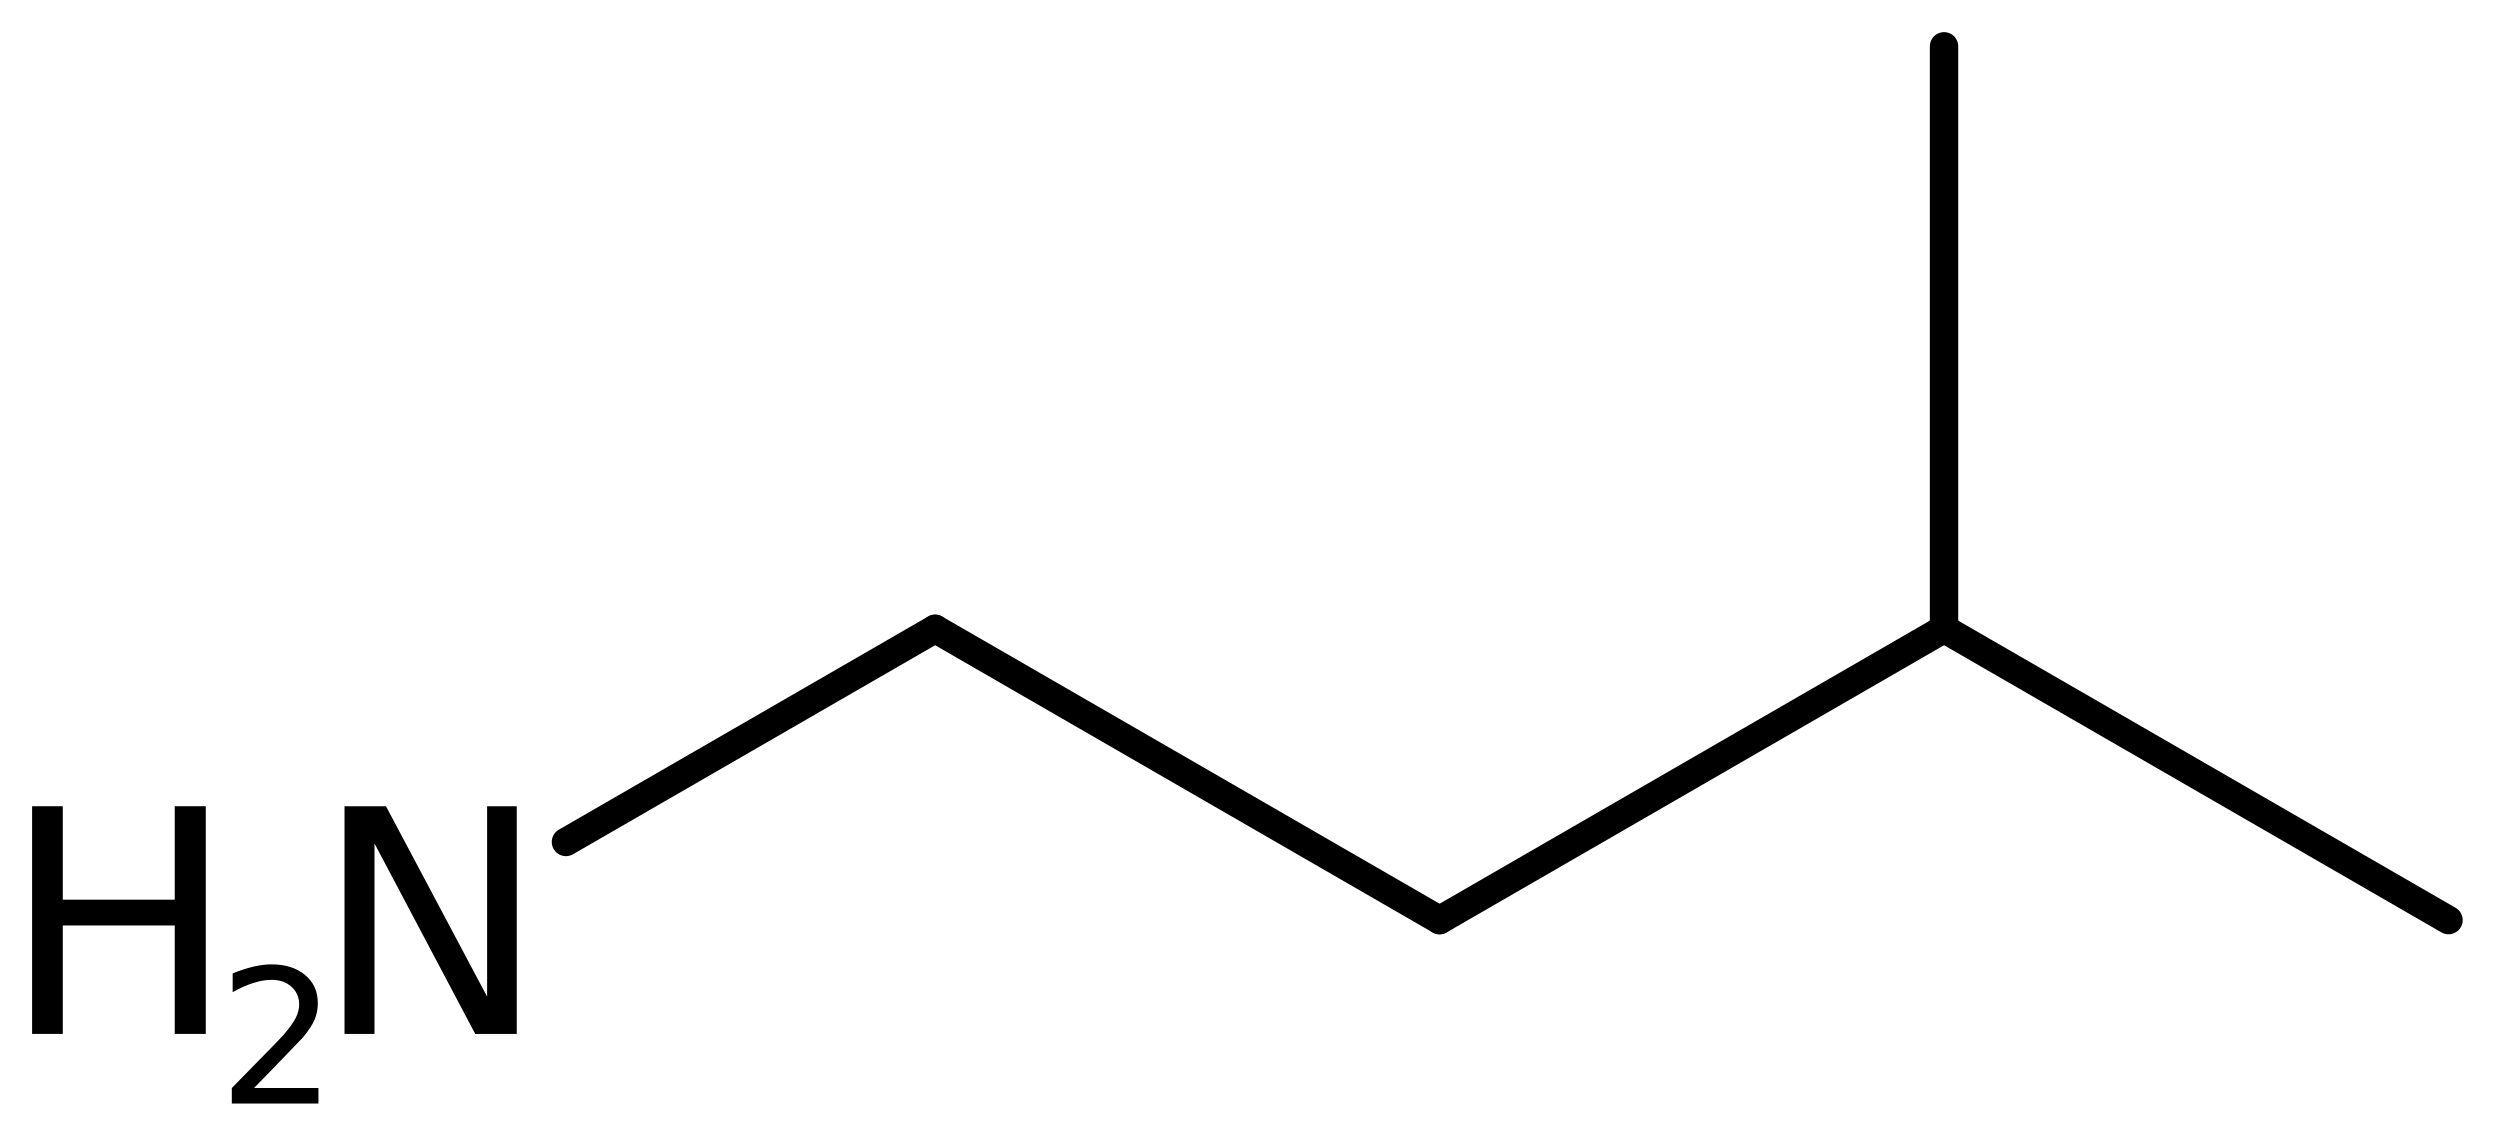 <?xml version='1.0' encoding='UTF-8'?>
<!DOCTYPE svg PUBLIC "-//W3C//DTD SVG 1.1//EN" "http://www.w3.org/Graphics/SVG/1.1/DTD/svg11.dtd">
<svg version='1.2' xmlns='http://www.w3.org/2000/svg' xmlns:xlink='http://www.w3.org/1999/xlink' width='43.604mm' height='19.807mm' viewBox='0 0 43.604 19.807'>
  <desc>Generated by the Chemistry Development Kit (http://github.com/cdk)</desc>
  <g stroke-linecap='round' stroke-linejoin='round' stroke='#000000' stroke-width='.495' fill='#000000'>
    <rect x='.0' y='.0' width='44.0' height='20.0' fill='#FFFFFF' stroke='none'/>
    <g id='mol1' class='mol'>
      <line id='mol1bnd1' class='bond' x1='42.706' y1='16.048' x2='33.907' y2='10.968'/>
      <line id='mol1bnd2' class='bond' x1='33.907' y1='10.968' x2='33.907' y2='.808'/>
      <line id='mol1bnd3' class='bond' x1='33.907' y1='10.968' x2='25.109' y2='16.048'/>
      <line id='mol1bnd4' class='bond' x1='25.109' y1='16.048' x2='16.31' y2='10.968'/>
      <line id='mol1bnd5' class='bond' x1='16.31' y1='10.968' x2='9.871' y2='14.685'/>
      <g id='mol1atm6' class='atom'>
        <path d='M6.009 14.062h.723l1.764 3.321v-3.321h.517v3.971h-.724l-1.757 -3.321v3.321h-.523v-3.971z' stroke='none'/>
        <path d='M.56 14.062h.535v1.63h1.953v-1.63h.541v3.971h-.541v-1.891h-1.953v1.891h-.535v-3.971z' stroke='none'/>
        <path d='M4.43 18.977h1.124v.27h-1.511v-.27q.183 -.19 .5 -.511q.318 -.321 .398 -.412q.153 -.176 .215 -.296q.062 -.121 .062 -.237q.0 -.19 -.135 -.31q-.131 -.121 -.346 -.121q-.15 .0 -.318 .055q-.168 .051 -.361 .16v-.328q.193 -.077 .361 -.117q.172 -.04 .314 -.04q.369 .0 .588 .186q.222 .183 .222 .493q.0 .149 -.054 .281q-.055 .131 -.201 .31q-.04 .044 -.256 .266q-.211 .223 -.602 .621z' stroke='none'/>
      </g>
    </g>
  </g>
</svg>
